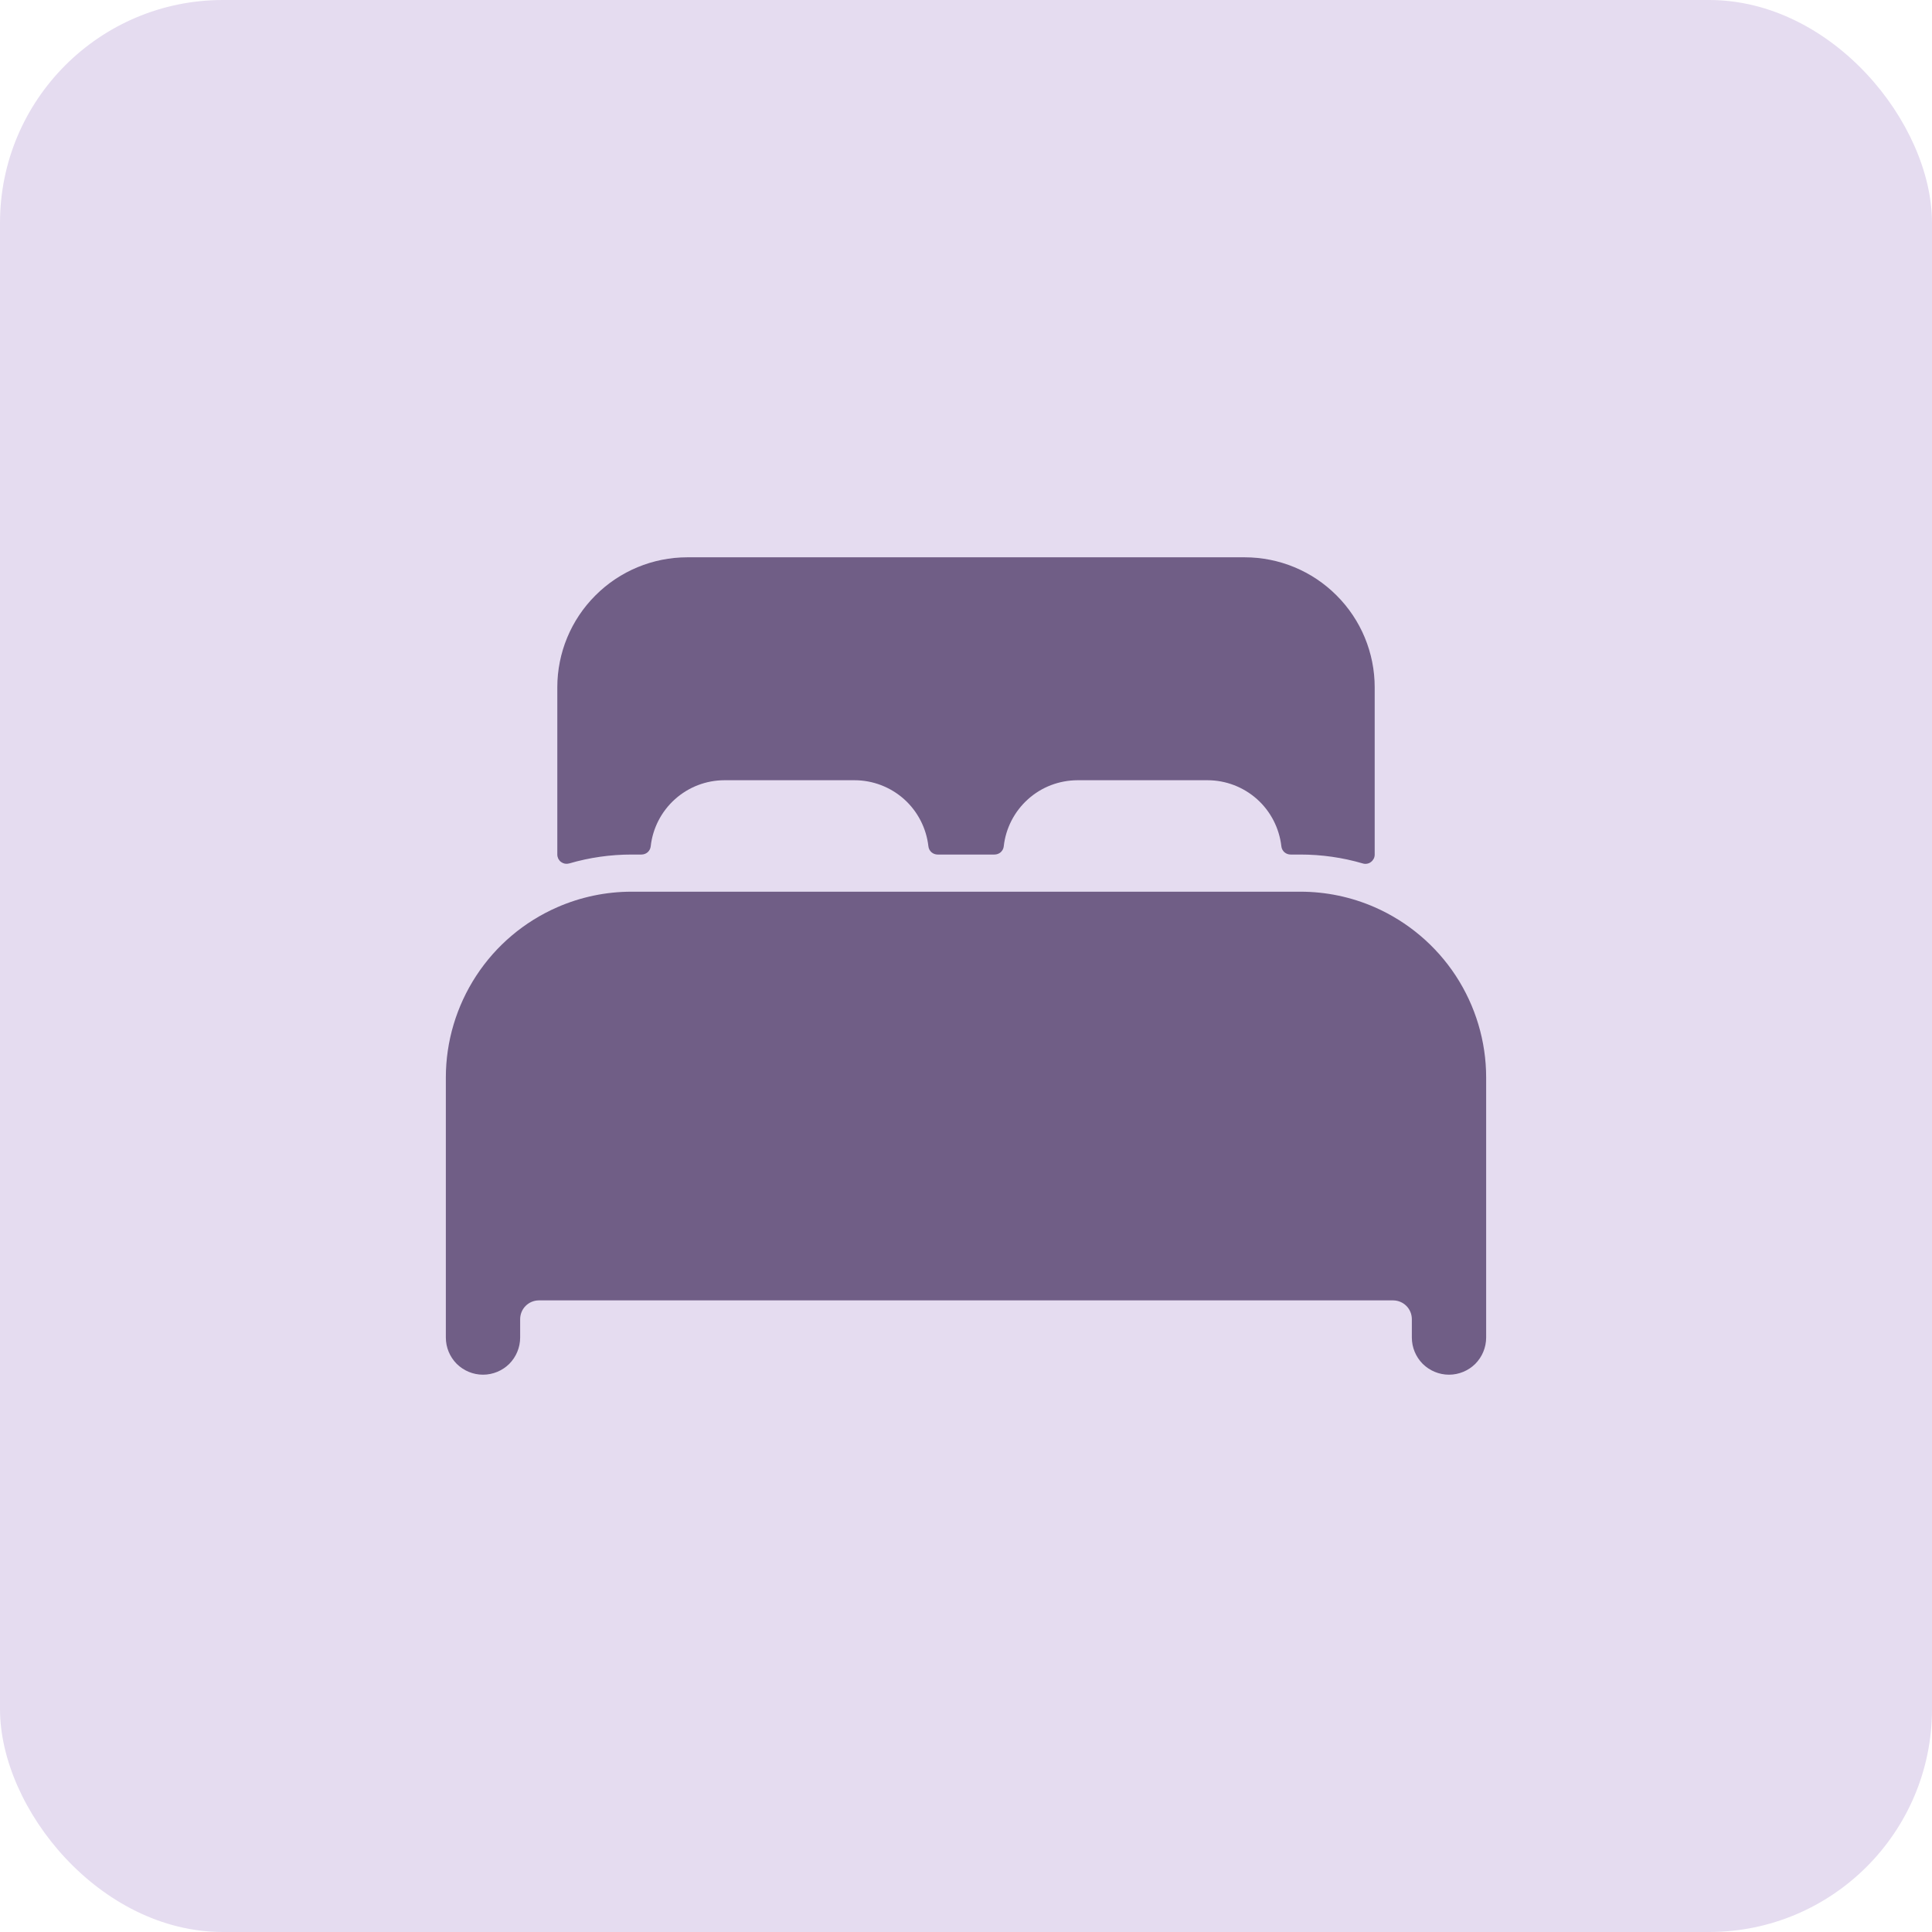 <svg width="26" height="26" viewBox="0 0 26 26" fill="none" xmlns="http://www.w3.org/2000/svg">
<rect width="26" height="26" rx="3" fill="#E5DCF0"/>
<path d="M18.5 12.209C18.185 12.071 17.844 12 17.5 12H8.5C8.156 12 7.815 12.071 7.5 12.209C7.054 12.404 6.675 12.724 6.409 13.131C6.143 13.538 6 14.014 6 14.5V18C6 18.133 6.053 18.26 6.146 18.354C6.24 18.447 6.367 18.5 6.5 18.5C6.633 18.5 6.76 18.447 6.854 18.354C6.947 18.26 7 18.133 7 18V17.75C7.001 17.684 7.027 17.621 7.074 17.574C7.121 17.527 7.184 17.501 7.25 17.5H18.75C18.816 17.501 18.879 17.527 18.926 17.574C18.973 17.621 18.999 17.684 19 17.75V18C19 18.133 19.053 18.26 19.146 18.354C19.24 18.447 19.367 18.5 19.5 18.5C19.633 18.5 19.76 18.447 19.854 18.354C19.947 18.26 20 18.133 20 18V14.5C20 14.014 19.857 13.538 19.591 13.131C19.325 12.725 18.945 12.404 18.5 12.209Z" fill="#705E86"/>
<path d="M16.75 7.5H9.25C8.786 7.5 8.341 7.684 8.013 8.013C7.684 8.341 7.5 8.786 7.5 9.25V11.5C7.5 11.519 7.505 11.539 7.513 11.556C7.522 11.573 7.534 11.588 7.55 11.6C7.565 11.611 7.583 11.619 7.602 11.623C7.621 11.626 7.641 11.625 7.66 11.62C7.933 11.54 8.216 11.5 8.5 11.5H8.632C8.663 11.5 8.693 11.489 8.716 11.469C8.739 11.448 8.754 11.42 8.757 11.389C8.784 11.145 8.901 10.919 9.084 10.755C9.267 10.591 9.504 10.5 9.75 10.5H11.5C11.746 10.5 11.983 10.591 12.167 10.755C12.35 10.919 12.466 11.145 12.494 11.389C12.497 11.42 12.512 11.448 12.535 11.469C12.558 11.489 12.588 11.5 12.619 11.5H13.383C13.414 11.5 13.444 11.489 13.467 11.469C13.49 11.448 13.505 11.42 13.508 11.389C13.535 11.145 13.652 10.919 13.835 10.755C14.017 10.591 14.254 10.501 14.5 10.5H16.25C16.496 10.5 16.733 10.591 16.917 10.755C17.1 10.919 17.216 11.145 17.244 11.389C17.247 11.42 17.262 11.448 17.285 11.469C17.308 11.489 17.338 11.5 17.369 11.5H17.5C17.784 11.5 18.067 11.54 18.34 11.62C18.359 11.626 18.379 11.627 18.398 11.623C18.417 11.62 18.435 11.612 18.45 11.6C18.466 11.588 18.478 11.573 18.487 11.556C18.496 11.539 18.5 11.519 18.5 11.5V9.25C18.5 8.786 18.316 8.341 17.987 8.013C17.659 7.684 17.214 7.5 16.75 7.5Z" fill="#705E86"/>
</svg>
